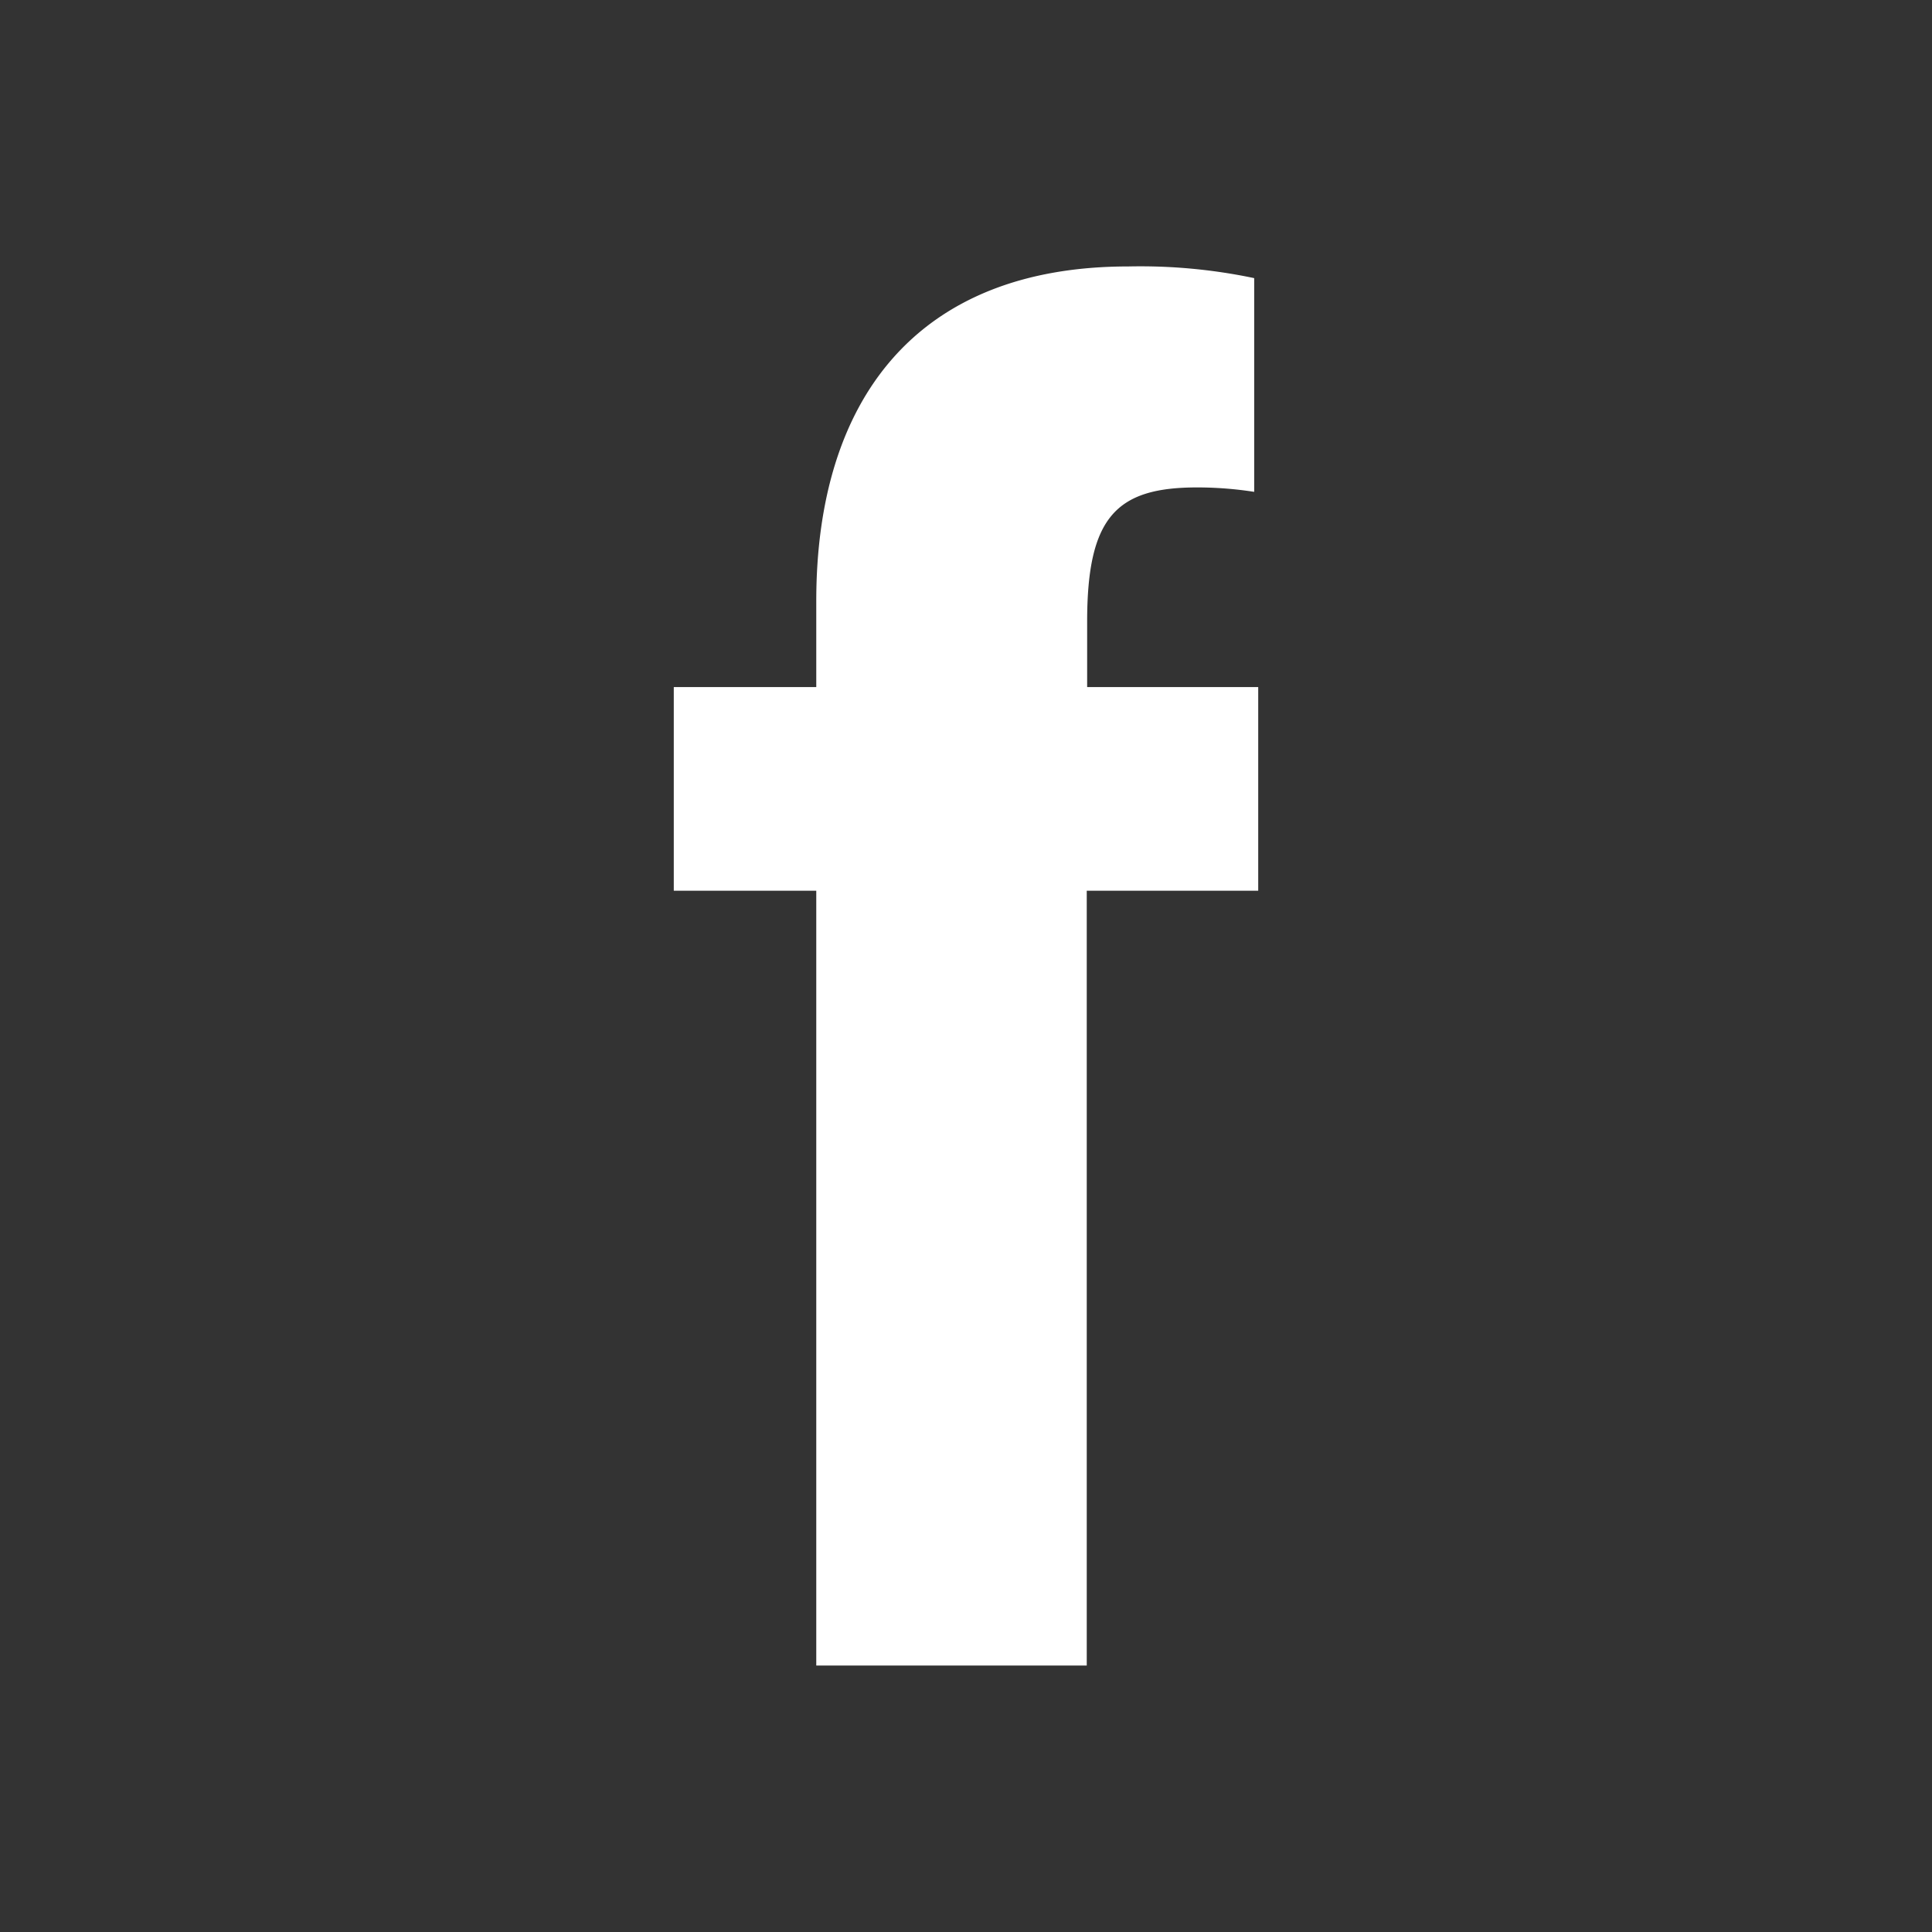 <svg id="Capa_1" data-name="Capa 1" xmlns="http://www.w3.org/2000/svg" viewBox="0 0 48 48"><rect x="0" y="0" width="48" height="48" fill="#333333" stroke="none"/><defs><style>.cls-1{fill:#fff;}</style></defs><title>ICONOS </title><path class="cls-1" d="M20.28,41.38V22.13H16.74V17.07h3.54V14.93c0-5,2.49-8.31,7.75-8.31a13.74,13.74,0,0,1,3.13.29v5.31a9.21,9.21,0,0,0-1.42-.11c-2,0-2.73.73-2.73,3.33v1.63h4.25v5.06H27V41.38Z"/></svg>